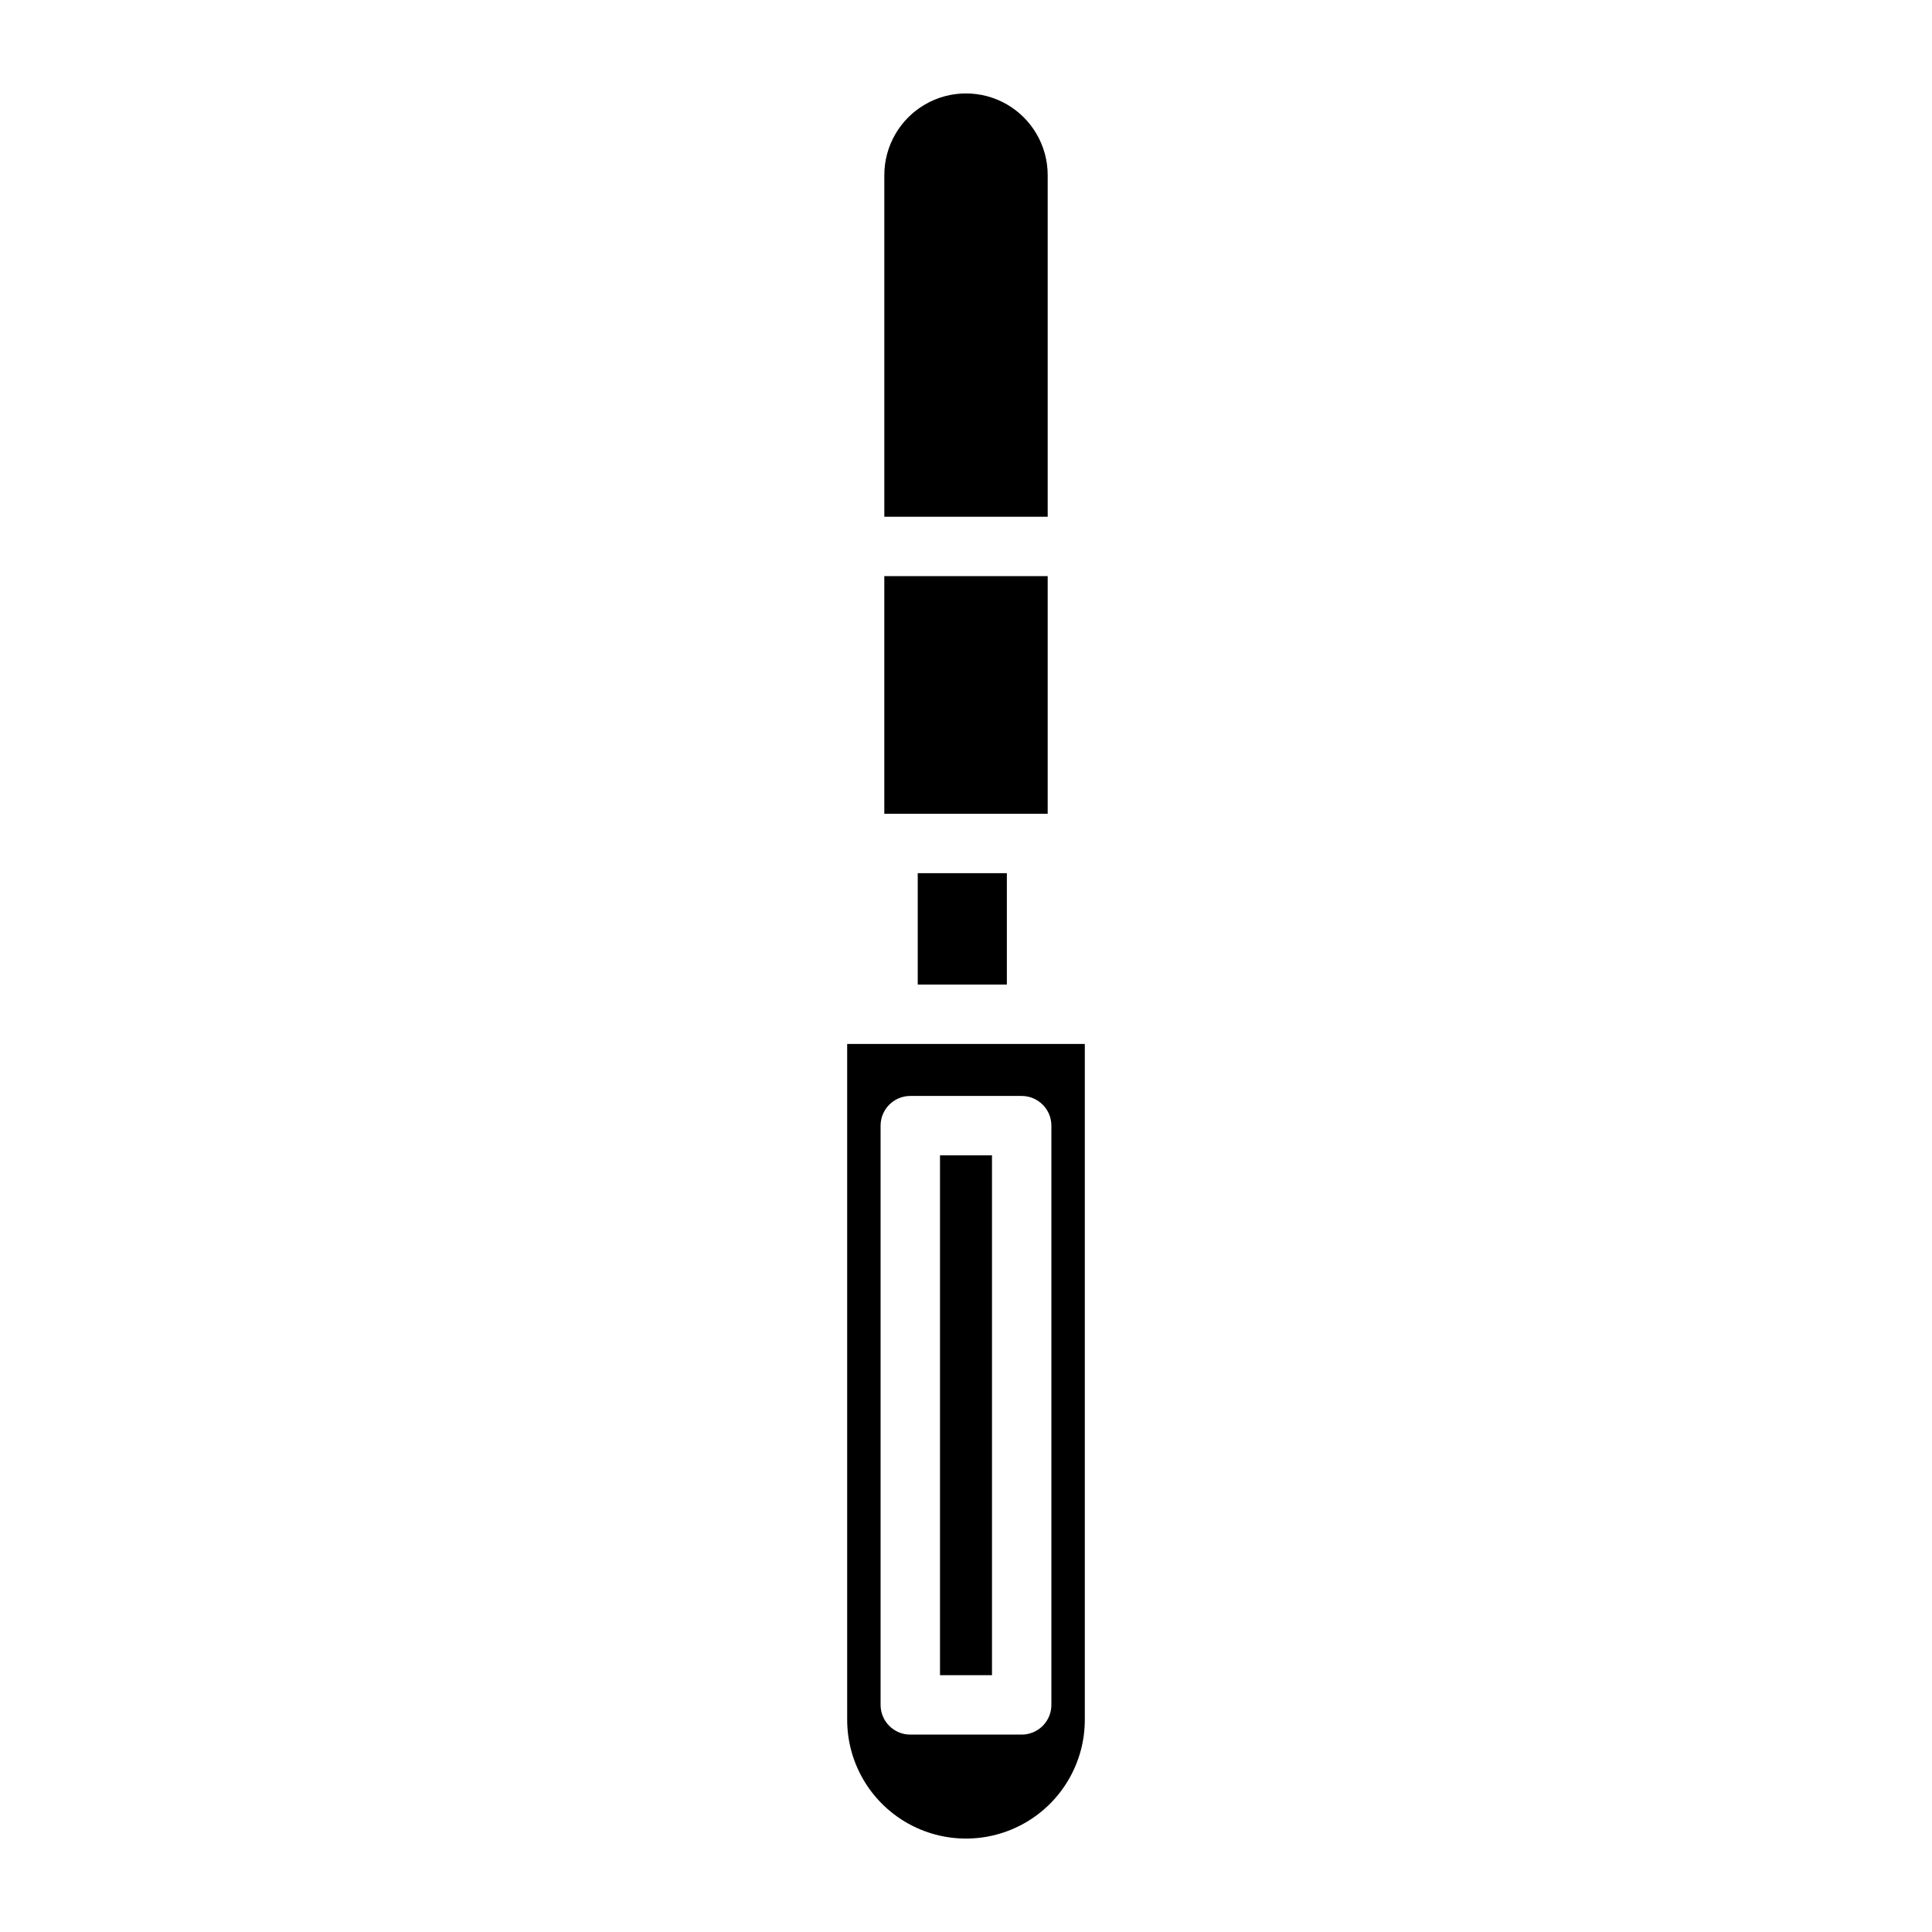 <?xml version="1.0" encoding="UTF-8"?>
<!-- Uploaded to: ICON Repo, www.iconrepo.com, Generator: ICON Repo Mixer Tools -->
<svg fill="#000000" width="800px" height="800px" version="1.1" viewBox="144 144 512 512" xmlns="http://www.w3.org/2000/svg">
 <g>
  <path d="m378.35 296.68h43.297v62.977h-43.297z"/>
  <path d="m387.21 375.4h23.617v29.52h-23.617z"/>
  <path d="m421.65 190.41c0-7.734-4.129-14.883-10.824-18.75-6.699-3.863-14.953-3.863-21.648 0-6.699 3.867-10.824 11.016-10.824 18.75v90.527h43.297z"/>
  <path d="m368.51 599.75c0 11.25 6 21.645 15.742 27.27 9.742 5.625 21.746 5.625 31.488 0 9.742-5.625 15.746-16.02 15.746-27.27v-179.09h-62.977zm8.855-157.44v0.004c0-4.348 3.523-7.875 7.871-7.875h29.52c2.09 0 4.09 0.832 5.566 2.309 1.477 1.473 2.305 3.477 2.305 5.566v153.5c0 2.086-0.828 4.09-2.305 5.566-1.477 1.477-3.477 2.305-5.566 2.305h-29.52c-4.348 0-7.871-3.523-7.871-7.871z"/>
  <path d="m393.11 450.18h13.777v137.76h-13.777z"/>
 </g>
</svg>